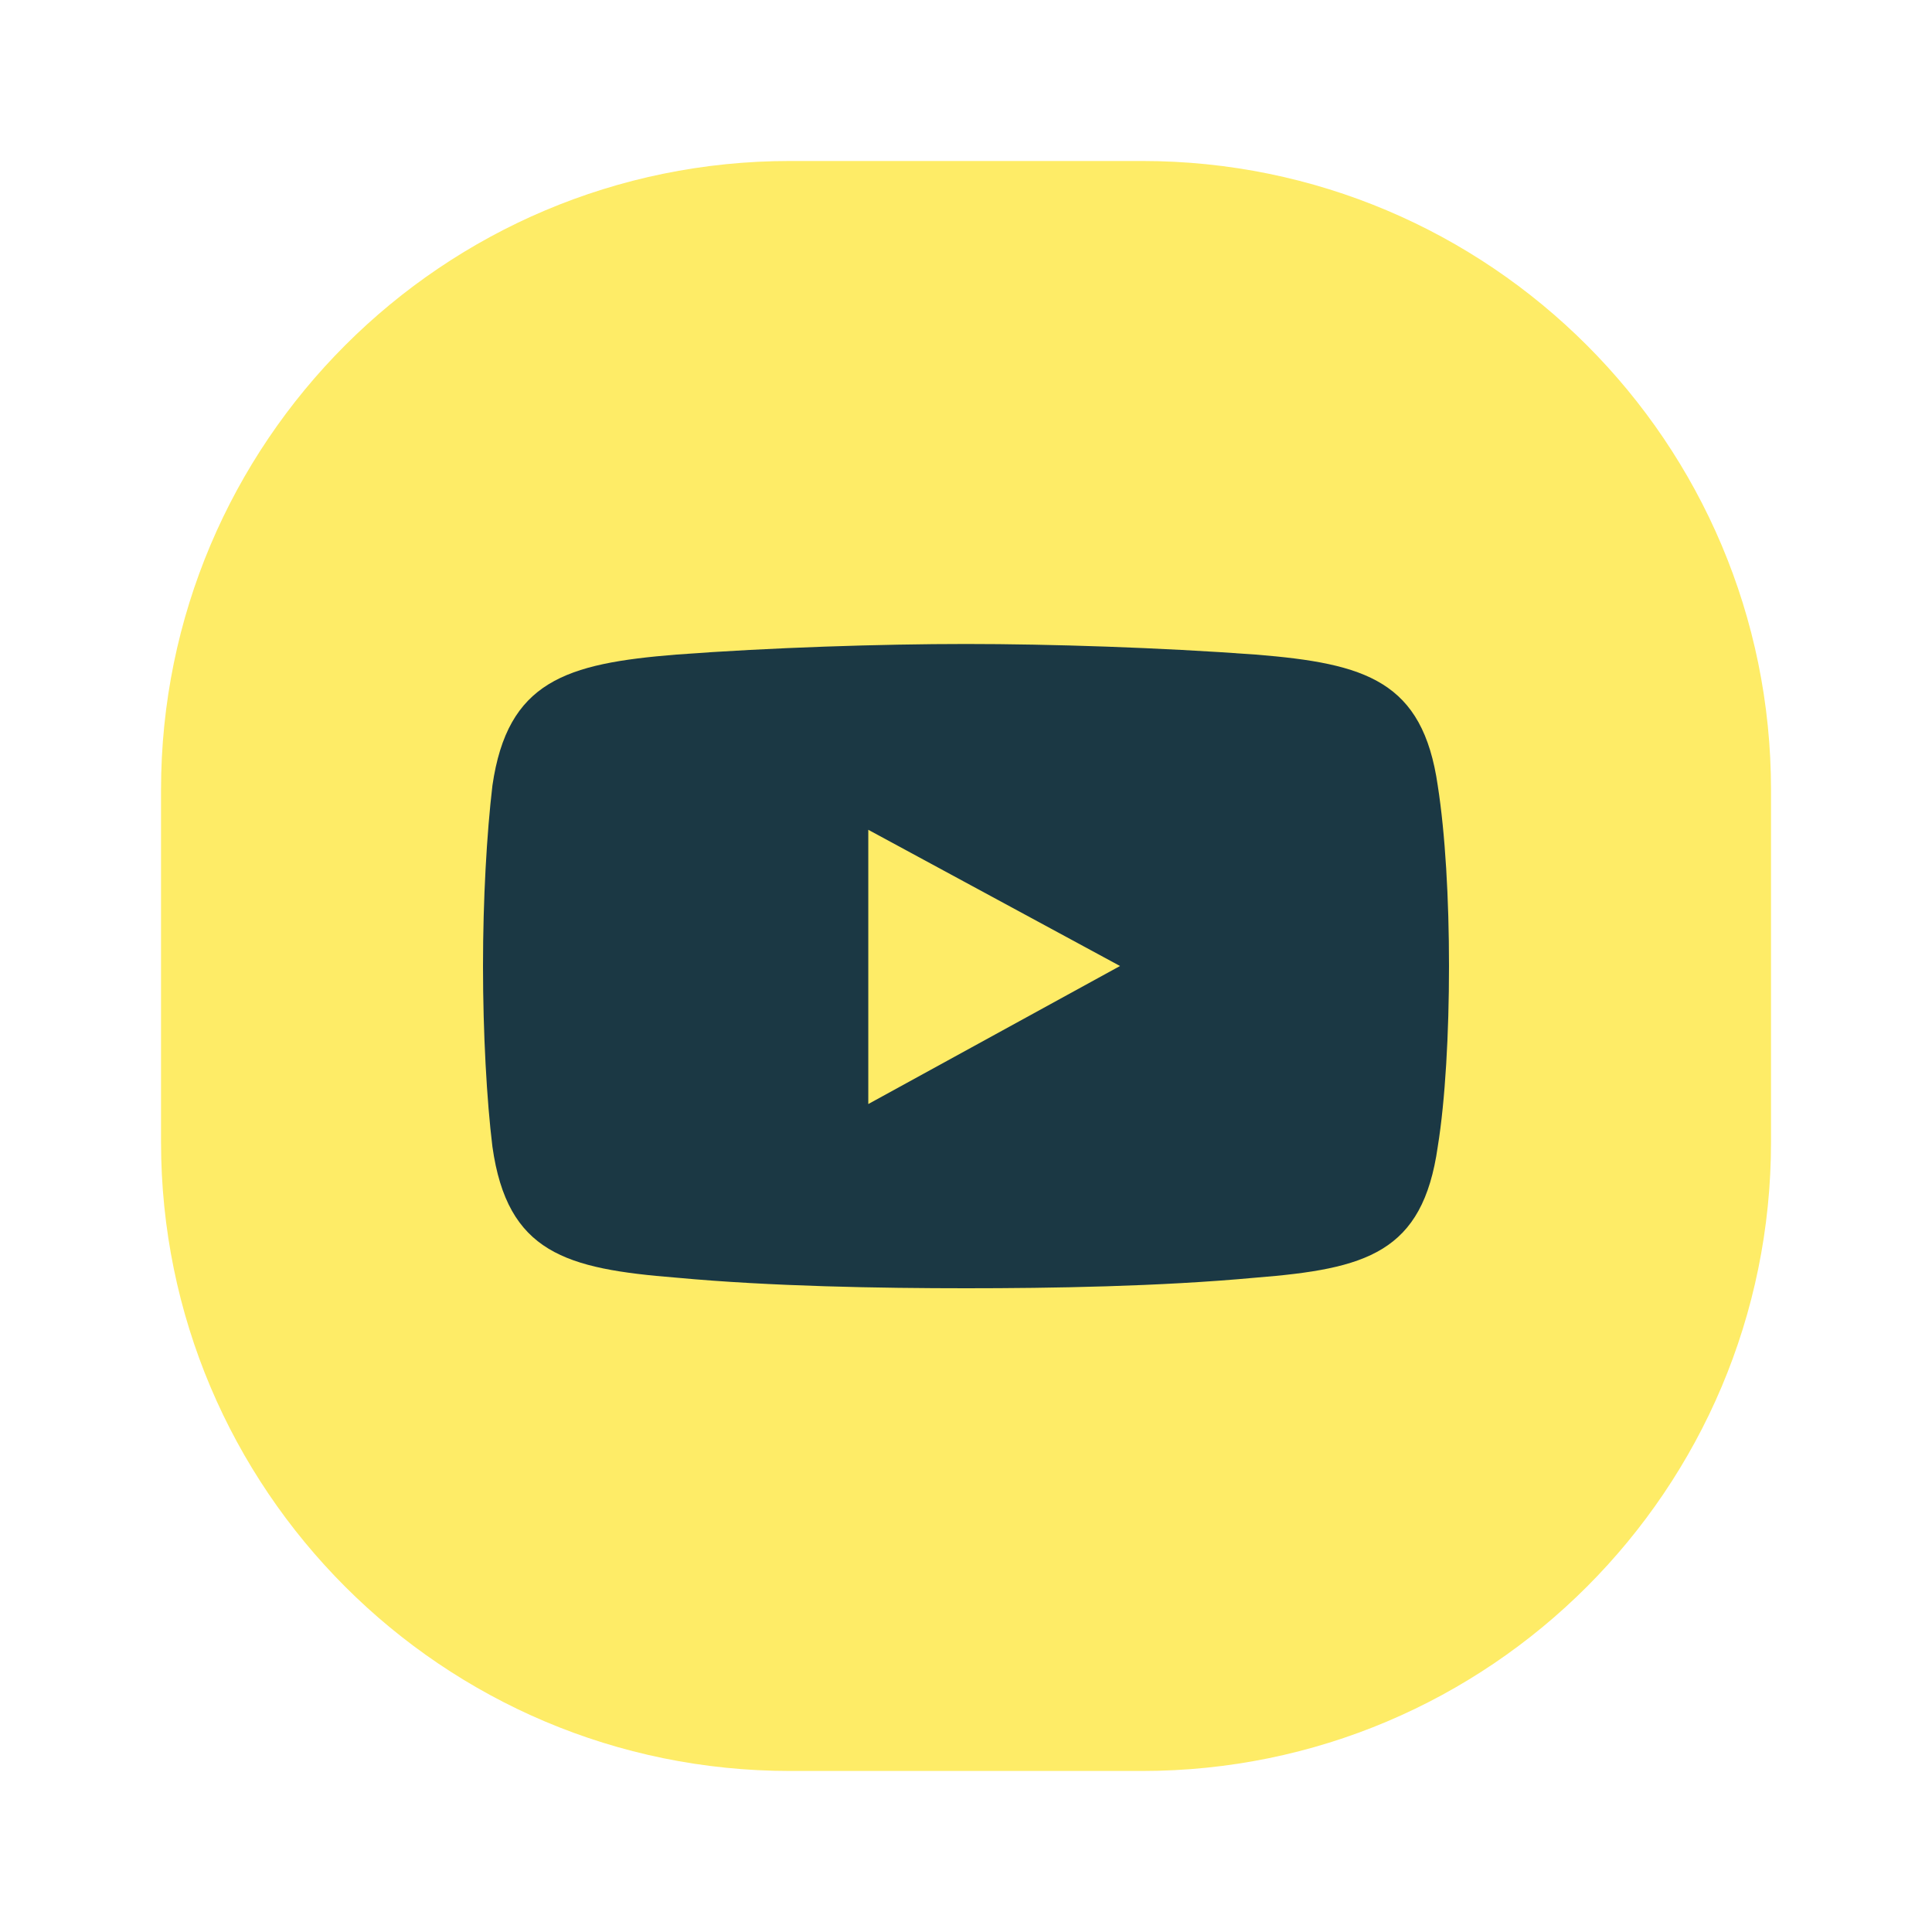<svg width="40" height="40" viewBox="0 0 40 40" fill="none" xmlns="http://www.w3.org/2000/svg">
<path d="M23.646 3.333H16.355C9.164 3.333 3.334 9.163 3.334 16.354V23.645C3.334 30.837 9.164 36.666 16.355 36.666H23.646C30.838 36.666 36.667 30.837 36.667 23.645V16.354C36.667 9.163 30.838 3.333 23.646 3.333Z" fill="#FEEC67"/>
<path fill-rule="evenodd" clip-rule="evenodd" d="M14.008 13.552C15.953 13.406 18.247 13.333 20 13.333C21.75 13.333 24.008 13.406 25.992 13.552C28.288 13.736 29.455 14.101 29.767 16.264C29.922 17.253 30 18.609 30 20.003C30 21.394 29.922 22.788 29.767 23.741C29.455 25.94 28.29 26.27 25.992 26.453C24.008 26.637 21.75 26.672 20 26.672C18.25 26.672 15.953 26.634 14.008 26.453C11.713 26.27 10.505 25.94 10.195 23.741C10.078 22.788 10 21.396 10 20.003C10 18.611 10.078 17.255 10.195 16.264C10.508 14.103 11.713 13.736 14.008 13.552Z" fill="#1B3844"/>
<path fill-rule="evenodd" clip-rule="evenodd" d="M17.977 17.18L23.189 20L17.977 22.858V17.18Z" fill="#FEEC67"/>
</svg>
